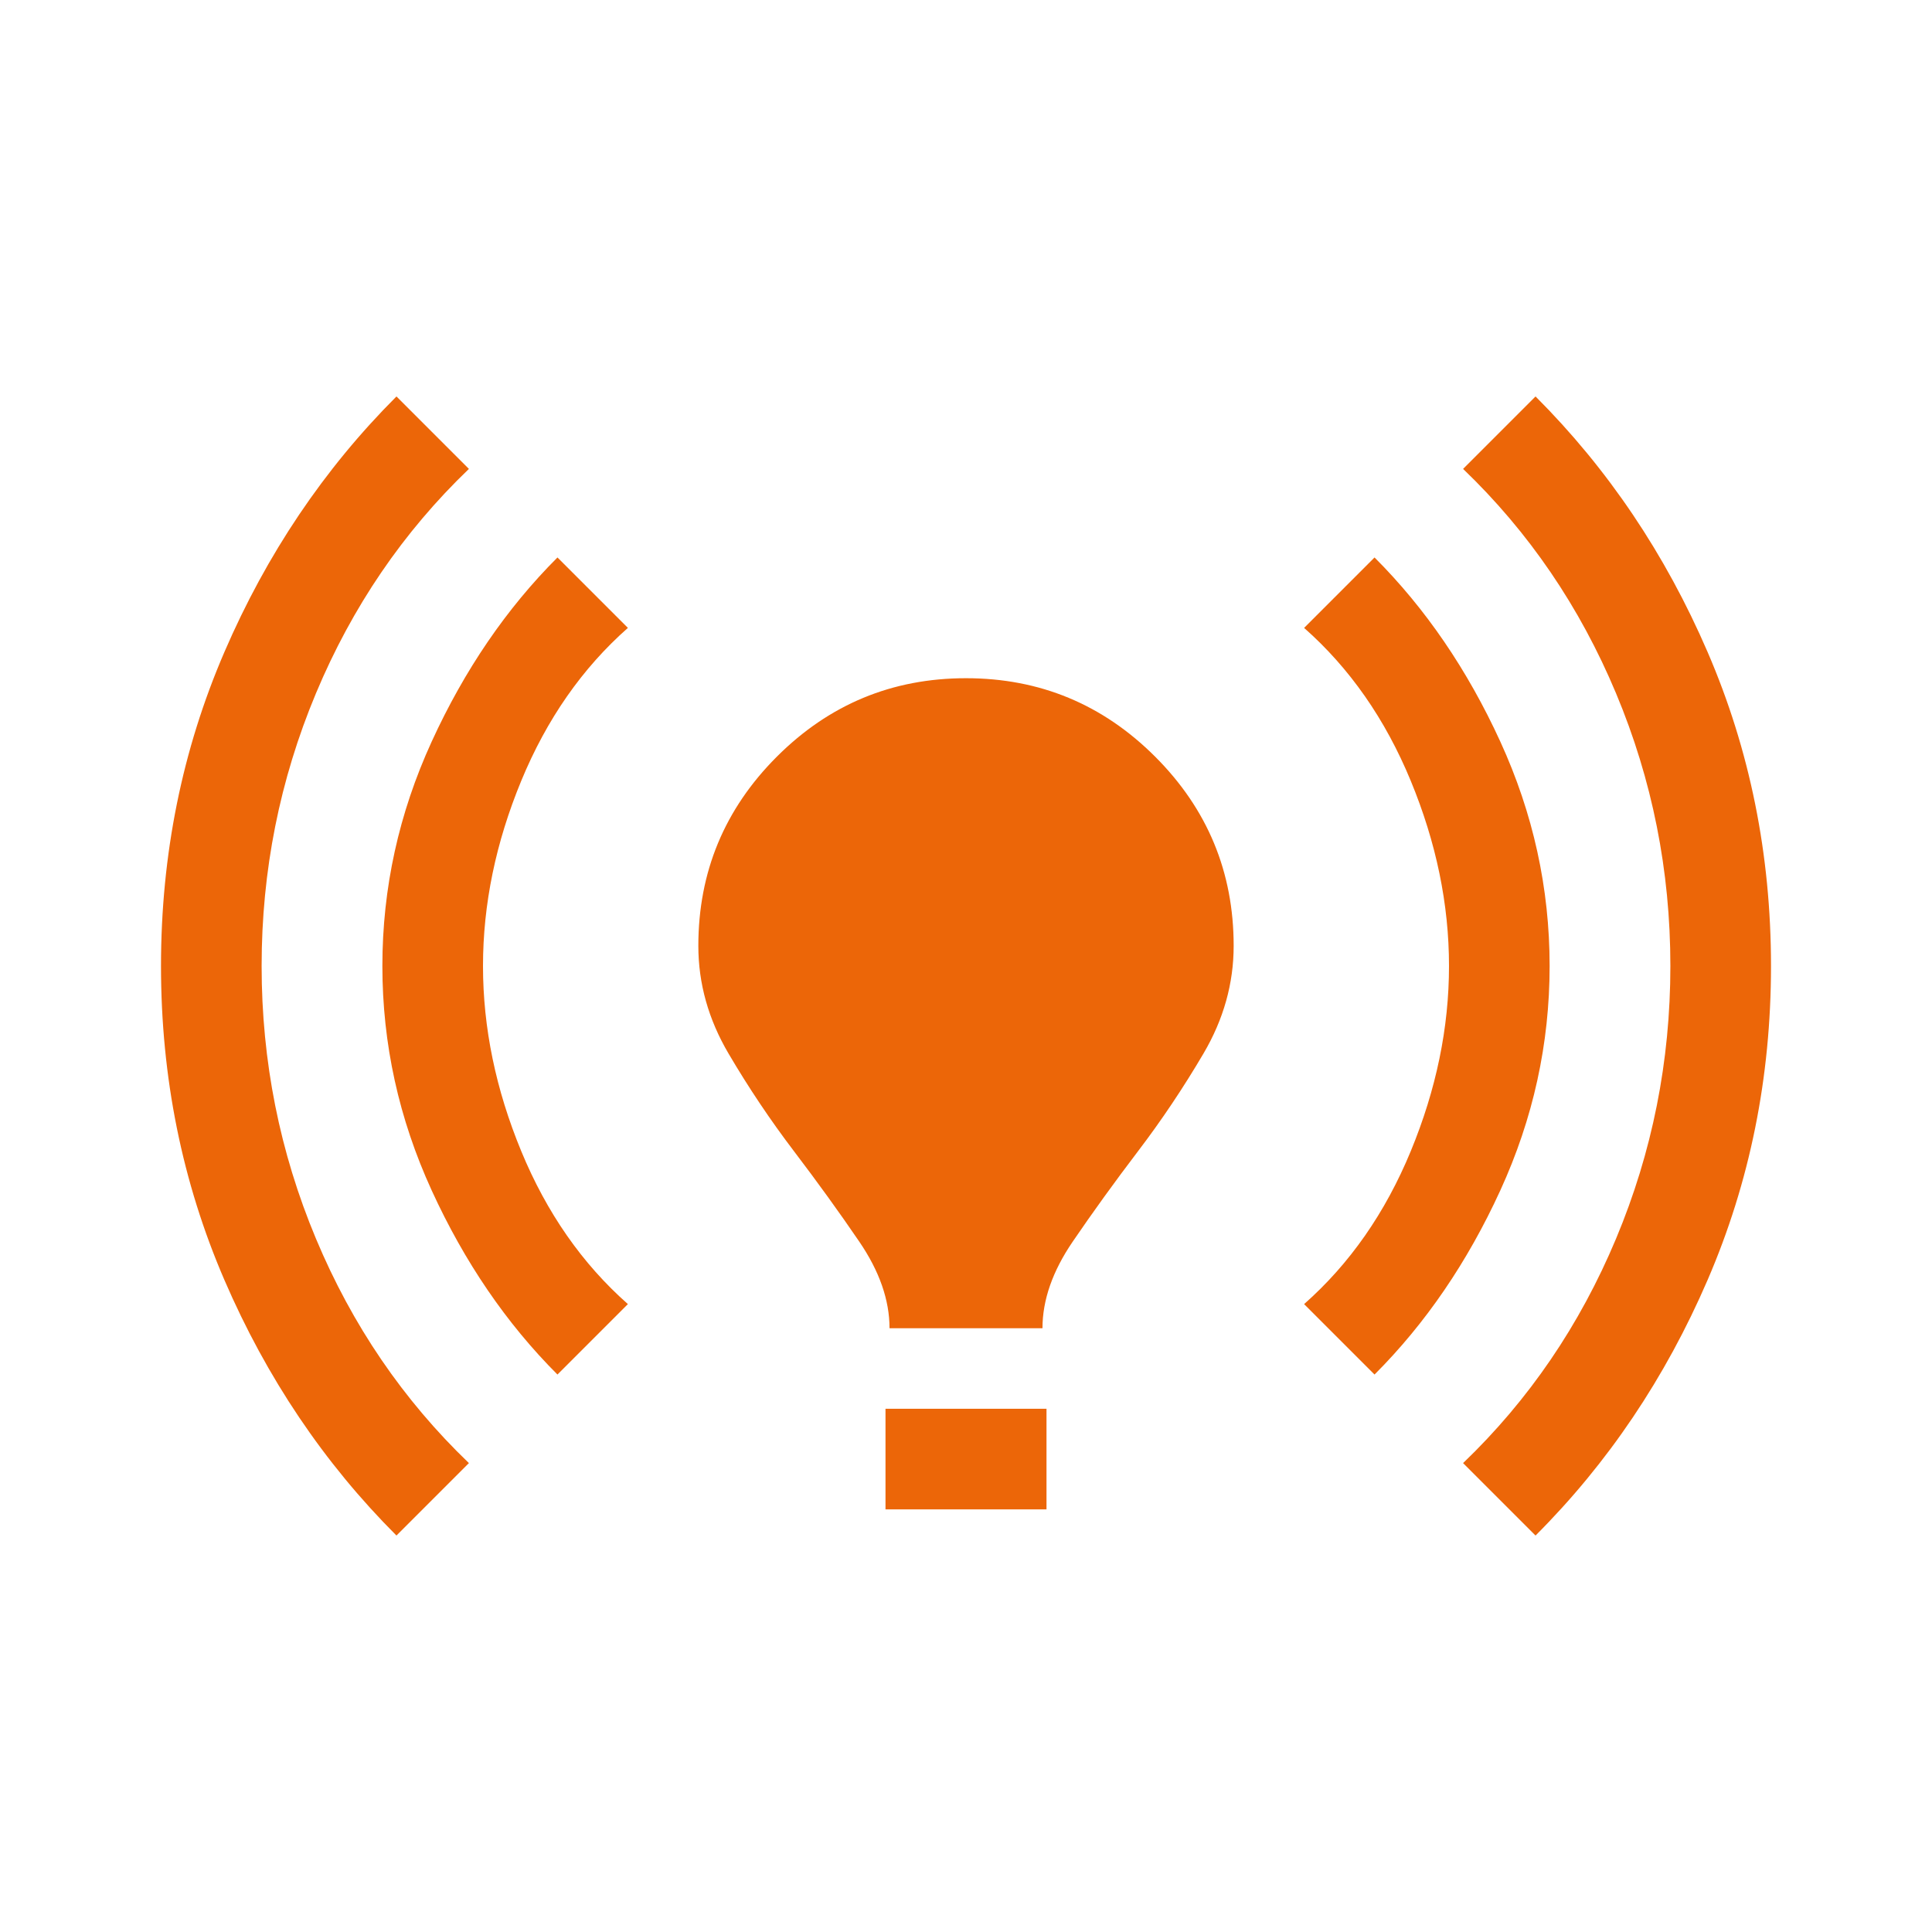 <svg xmlns="http://www.w3.org/2000/svg" height="48px" viewBox="0 -960 960 960" width="48px" fill="#EC6608"><path d="M197-197q-54-54-85.5-127T80-480q0-83 31.5-156T197-763l36 36q-49 47-76 111.5T130-480q0 71 27 135.5T233-233l-36 36Zm80-80q-38-38-62.5-91.5T190-480q0-58 24.5-111.5T277-683l35 35q-34 30-53 76t-19 92q0 46 19 92t53 76l-35 35Zm165-23q0-21-15-43t-32.5-45Q377-411 362-436.5T347-490q0-55 39-94t94-39q55 0 94 39t39 94q0 28-15 53.5T565.5-388Q548-365 533-343t-15 43h-76Zm-2 90v-50h80v50h-80Zm243-67-35-35q34-30 53-76t19-92q0-46-19-92t-53-76l35-35q38 38 62.5 91.5T770-480q0 58-24.5 111.5T683-277Zm80 80-36-36q49-47 76-111.5T830-480q0-71-27-135.5T727-727l36-36q54 54 85.5 127T880-480q0 83-31.5 156T763-197Z"/></svg>